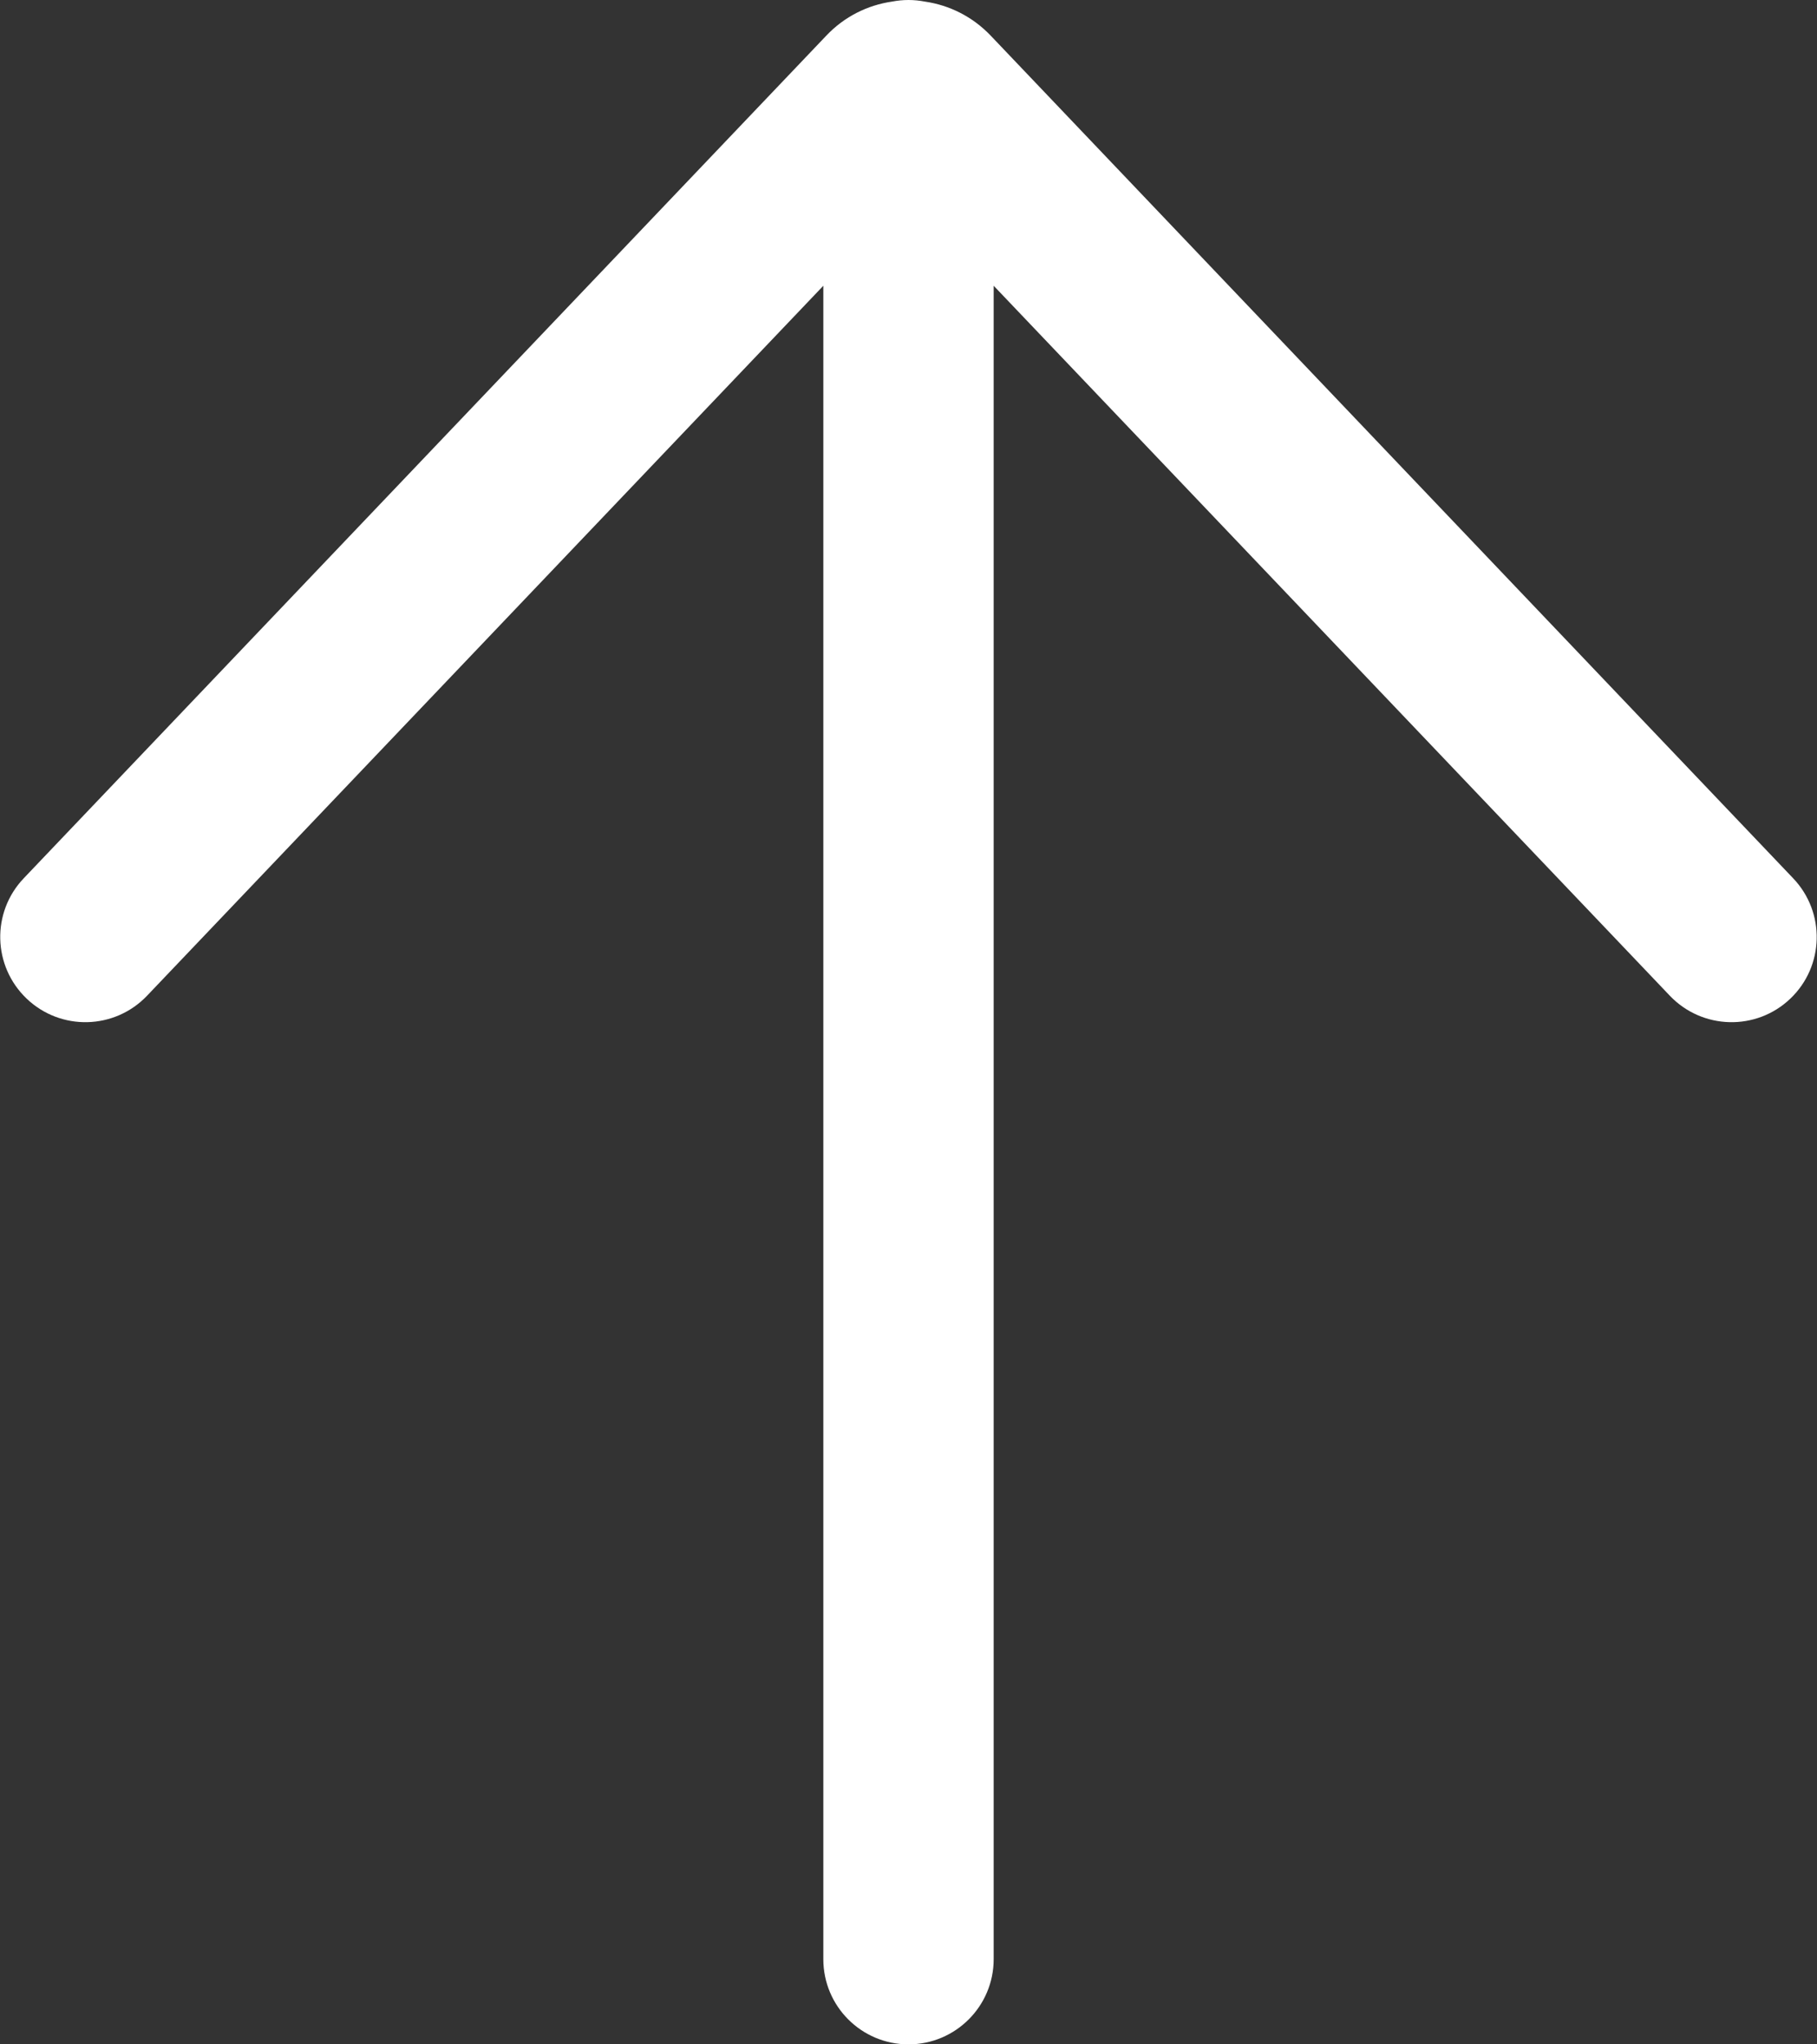 <svg width="16" height="18" viewBox="0 0 16 18" fill="none" xmlns="http://www.w3.org/2000/svg">
<rect x="0" y="0" width="16" height="18" fill="#333333" stroke="none"/>
<path d="M0.209 7.733C-0.077 8.033 -0.065 8.507 0.235 8.793C0.535 9.079 1.009 9.067 1.295 8.767L7.25 2.516L7.25 17.25C7.25 17.664 7.585 18 8 18C8.414 18 8.75 17.664 8.75 17.25L8.75 2.516L14.704 8.767C14.99 9.067 15.465 9.079 15.765 8.793C16.065 8.507 16.076 8.033 15.79 7.733L8.724 0.314C8.563 0.145 8.358 0.045 8.144 0.014C8.097 0.005 8.049 -3.51752e-07 8 -3.4959e-07C7.95 -3.47423e-07 7.902 0.005 7.855 0.014C7.641 0.045 7.436 0.145 7.276 0.314L0.209 7.733Z" fill="white"/>
</svg>

